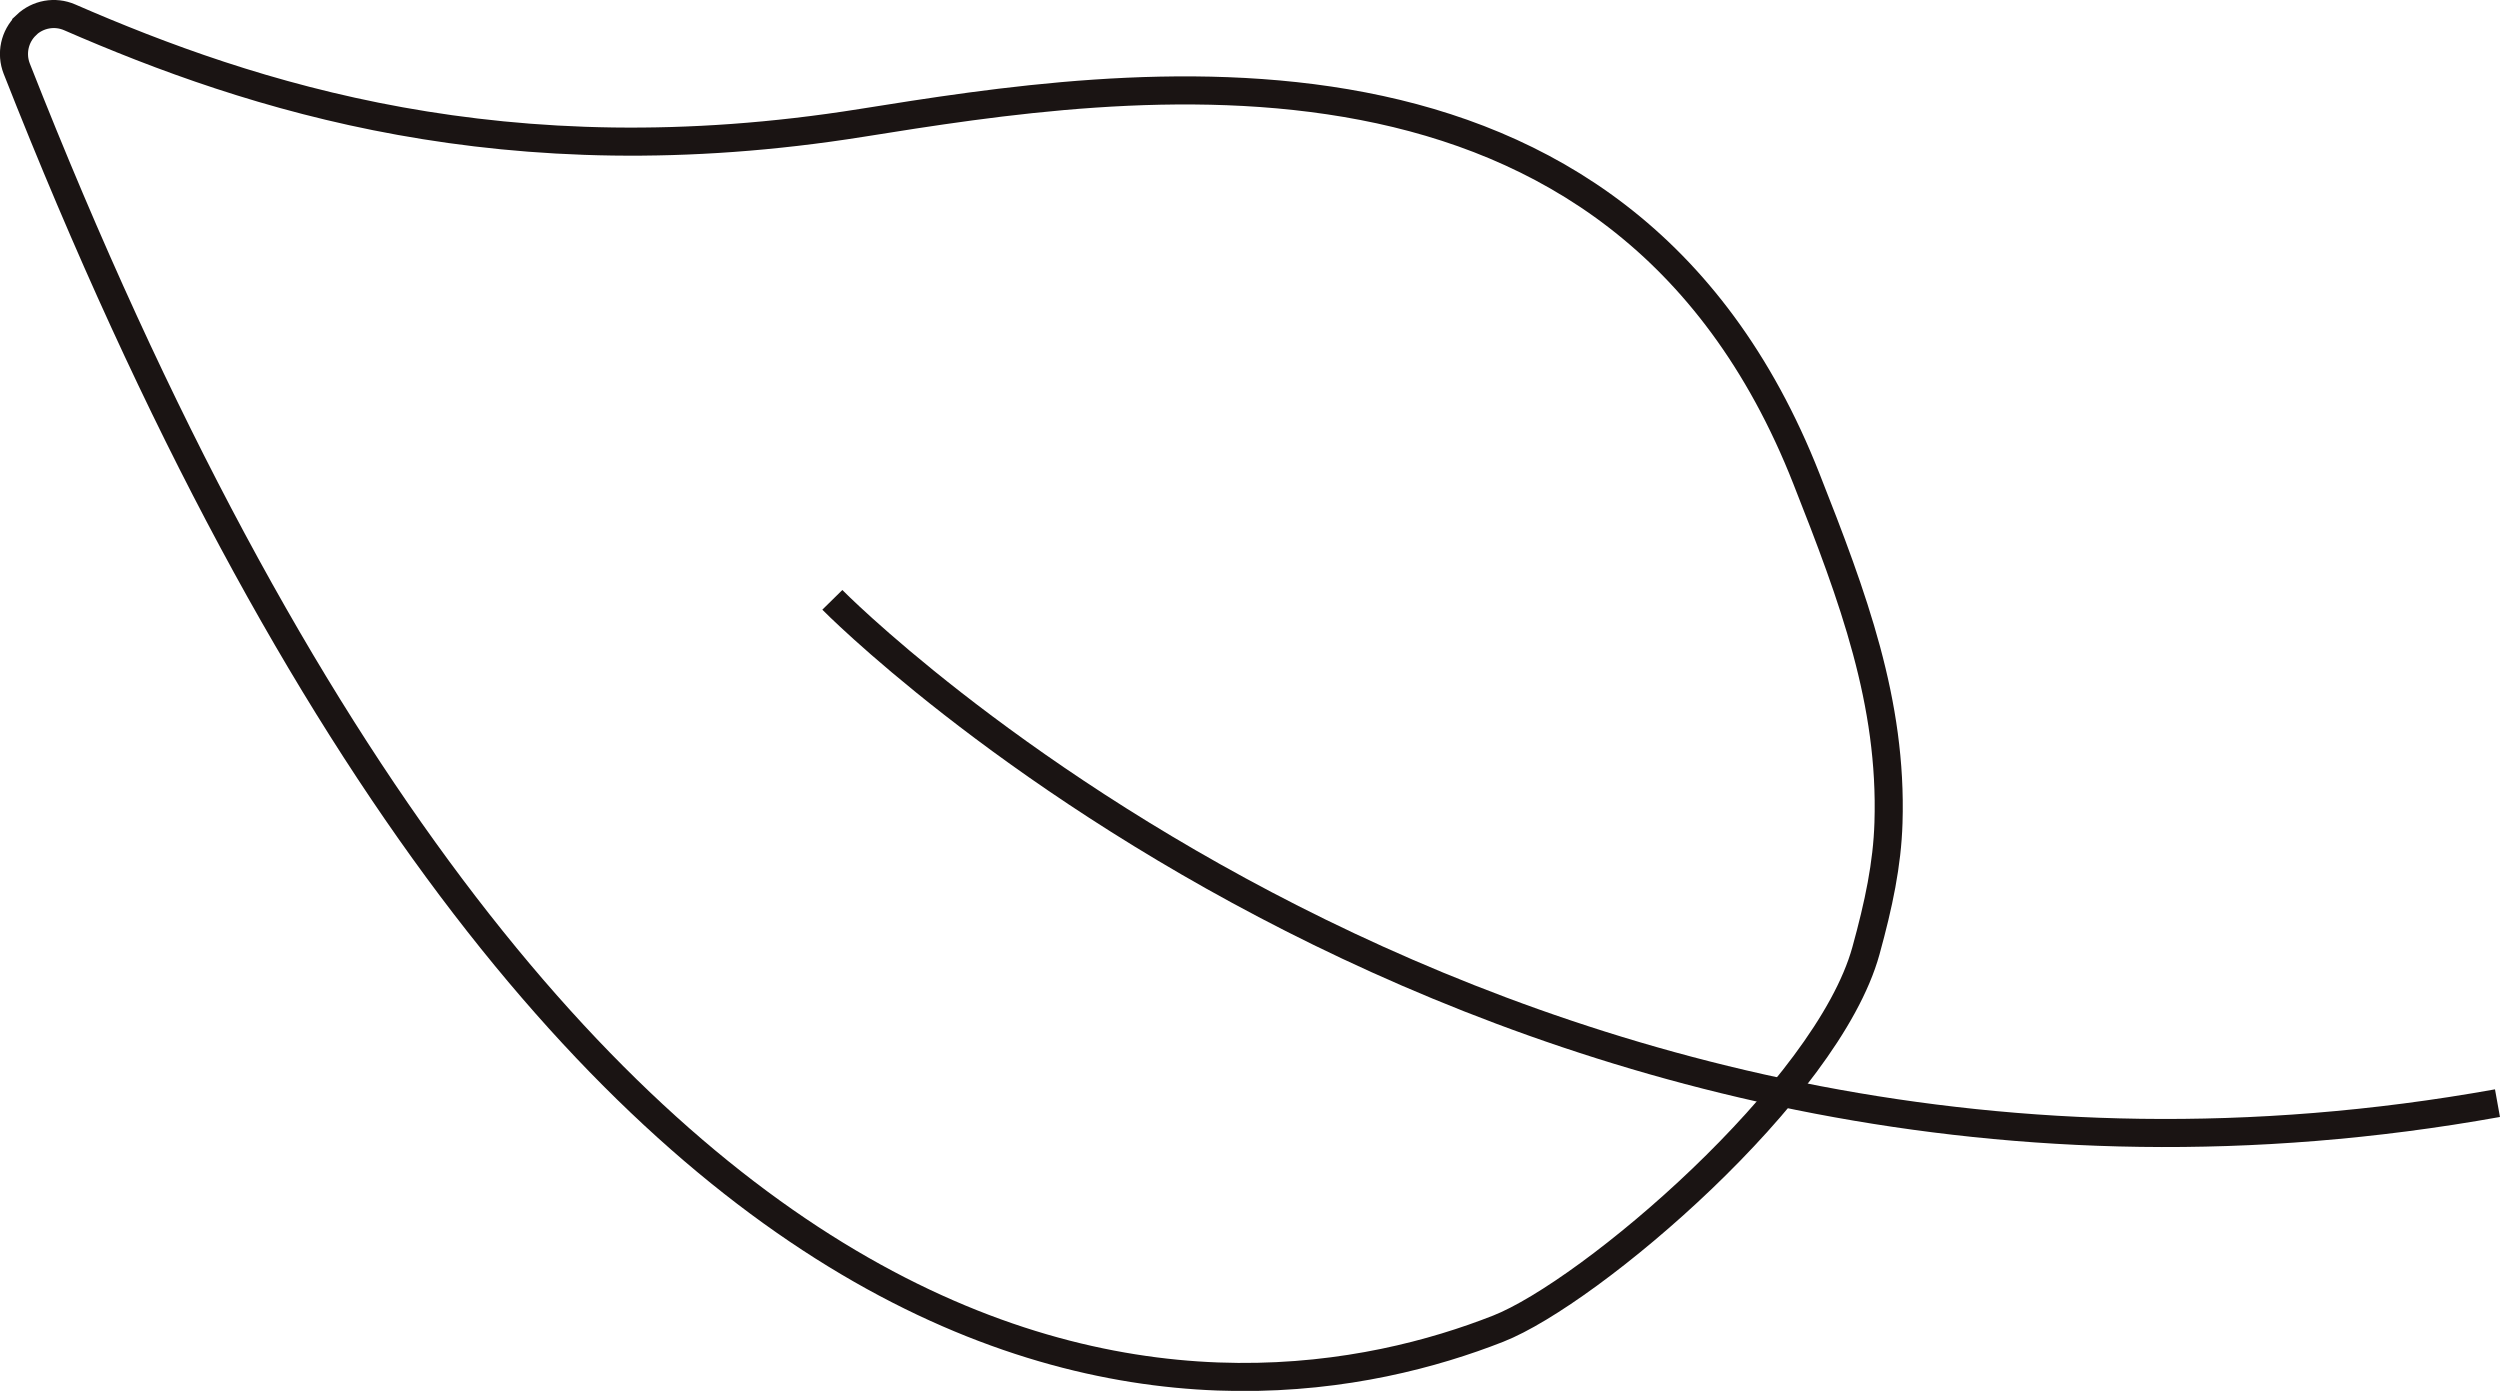 <?xml version="1.0" encoding="UTF-8"?>
<svg id="Capa_2" data-name="Capa 2" xmlns="http://www.w3.org/2000/svg" viewBox="0 0 158.5 88.18">
  <defs>
    <style>
      .cls-1 {
        fill: none;
        stroke: #1a1413;
        stroke-miterlimit: 10;
        stroke-width: 1.78px;
      }
    </style>
  </defs>
  <g id="Capa_1-2" data-name="Capa 1">
    <g>
      <path class="cls-1" d="m1.66,1.6c-.74.71-.97,1.8-.6,2.75,35.92,91.32,77.64,86.29,93.92,79.89,5.85-2.3,20.87-15.07,23.32-23.96.81-2.94,1.35-5.49,1.43-8.12.24-7.63-2.22-14.25-5.2-21.8C102.65.13,71.41,5.11,54.63,7.79,32.04,11.4,15.93,6.11,4.42,1.1c-.94-.41-2.02-.21-2.76.49Z"/>
      <path class="cls-1" d="m52.77,38.03s42.53,43.24,105.57,31.91"/>
    </g>
  </g>
</svg>